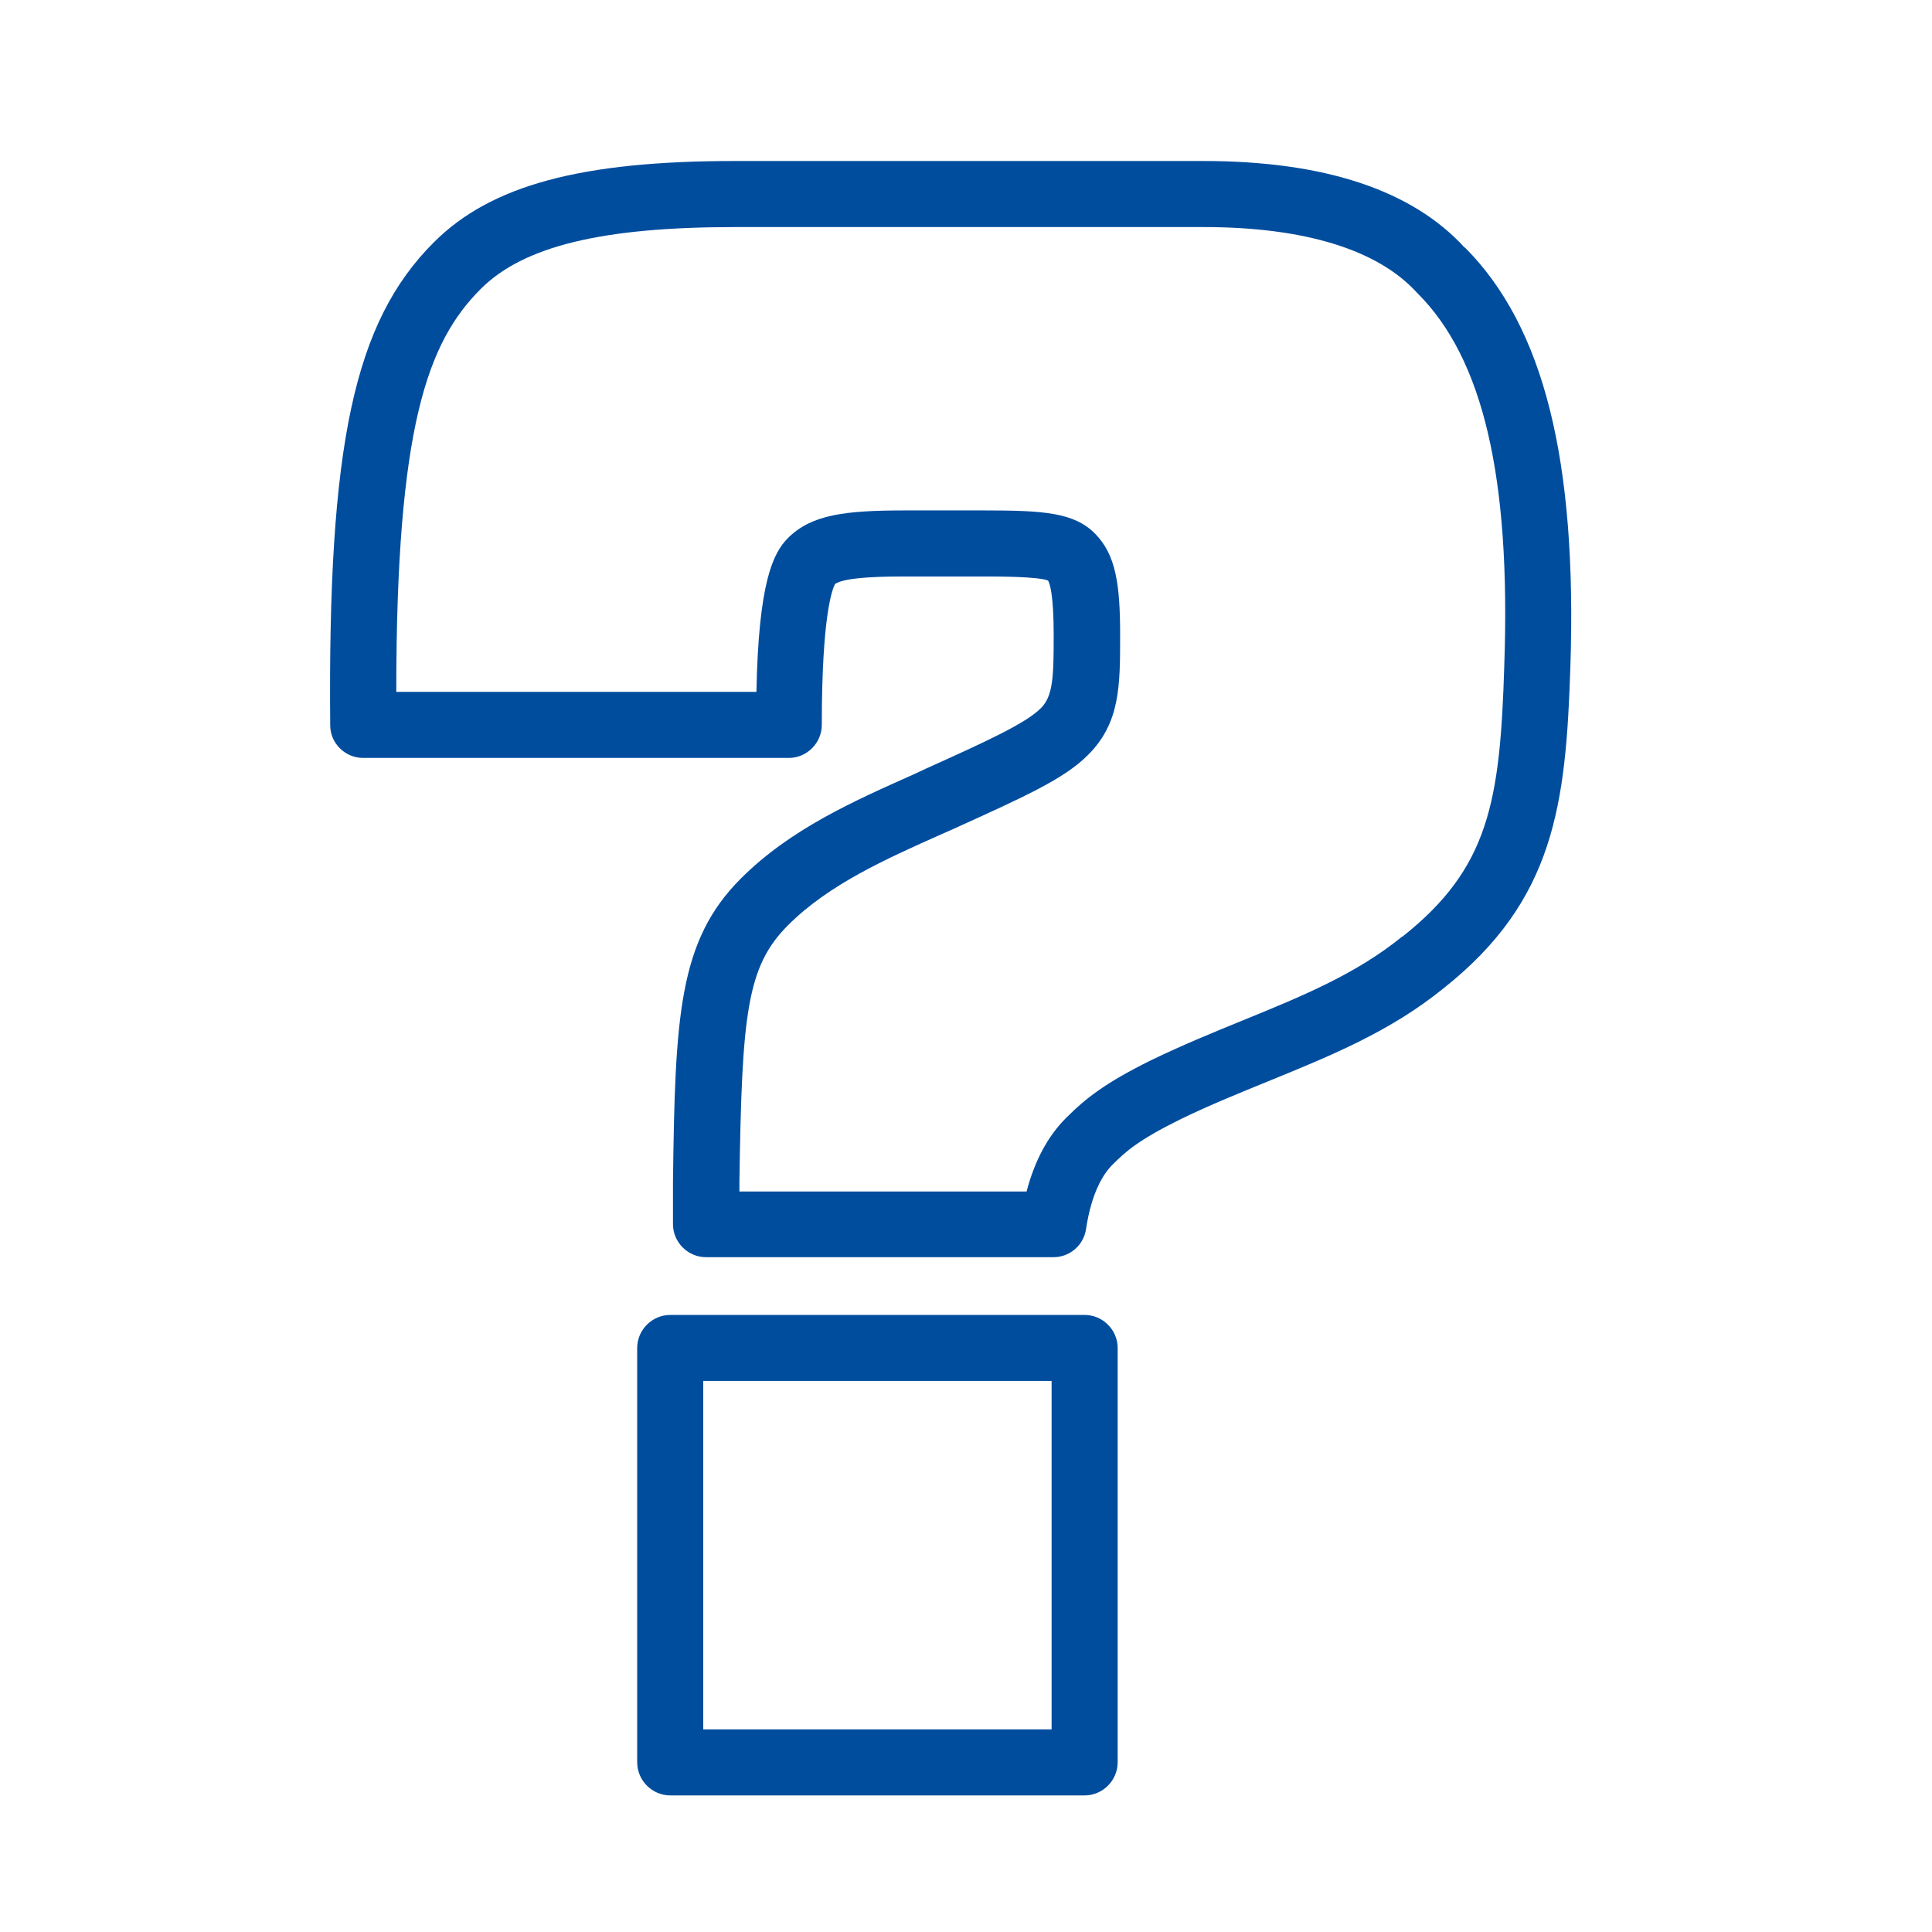 <svg width="36" height="36" viewBox="0 0 36 36" fill="none" xmlns="http://www.w3.org/2000/svg">
<path d="M27.291 4.613C26.313 3.544 24.681 3 22.42 3H13.694C10.824 3 9.146 3.453 8.083 4.516C6.6 5.999 6.107 8.273 6.153 13.514C6.153 13.851 6.431 14.123 6.768 14.123H14.698C15.034 14.123 15.313 13.845 15.313 13.508C15.313 11.441 15.514 10.968 15.559 10.884C15.741 10.742 16.583 10.742 16.868 10.742H18.332C18.585 10.742 19.355 10.742 19.53 10.819C19.556 10.865 19.634 11.053 19.634 11.836C19.634 12.62 19.621 12.97 19.394 13.197C19.109 13.482 18.371 13.819 17.25 14.324L17.043 14.421C15.909 14.927 14.73 15.445 13.804 16.371C12.644 17.531 12.579 18.937 12.54 22.014C12.54 22.014 12.54 22.014 12.54 22.02V22.811C12.54 23.148 12.819 23.426 13.156 23.426H19.628C19.932 23.426 20.191 23.206 20.237 22.901C20.34 22.215 20.561 21.871 20.729 21.703C20.982 21.45 21.215 21.243 21.986 20.861C22.53 20.595 23.093 20.368 23.631 20.148C24.804 19.669 25.905 19.222 26.903 18.412C28.969 16.773 29.177 14.985 29.261 12.445C29.39 8.578 28.768 6.09 27.298 4.613H27.291ZM28.03 12.406C27.952 14.94 27.745 16.177 26.132 17.453C26.132 17.453 26.132 17.453 26.125 17.453C25.277 18.146 24.253 18.567 23.171 19.008C22.614 19.235 22.031 19.474 21.442 19.759C20.593 20.18 20.23 20.465 19.861 20.835C19.524 21.172 19.278 21.632 19.129 22.202H13.778V22.027C13.823 18.891 13.914 18.01 14.685 17.239C15.449 16.475 16.518 16.002 17.548 15.542L17.768 15.445C19.096 14.842 19.835 14.512 20.276 14.065C20.872 13.469 20.872 12.782 20.872 11.836C20.872 10.891 20.794 10.334 20.399 9.938C20.01 9.55 19.446 9.511 18.338 9.511H16.874C15.741 9.511 15.125 9.588 14.685 10.023C14.4 10.307 14.134 10.865 14.095 12.892H7.384C7.384 7.943 7.967 6.375 8.958 5.384C9.755 4.587 11.219 4.231 13.7 4.231H22.426C24.305 4.231 25.672 4.652 26.398 5.449C26.404 5.455 26.41 5.462 26.417 5.468C27.635 6.686 28.153 8.889 28.03 12.4V12.406Z" fill="#004D9E"/>
<path d="M20.211 24.502H12.489C12.152 24.502 11.873 24.78 11.873 25.117V32.839C11.873 33.176 12.152 33.455 12.489 33.455H20.211C20.547 33.455 20.826 33.176 20.826 32.839V25.117C20.826 24.78 20.547 24.502 20.211 24.502ZM19.595 32.224H13.104V25.732H19.595V32.224Z" fill="#004D9E"/>
</svg>
